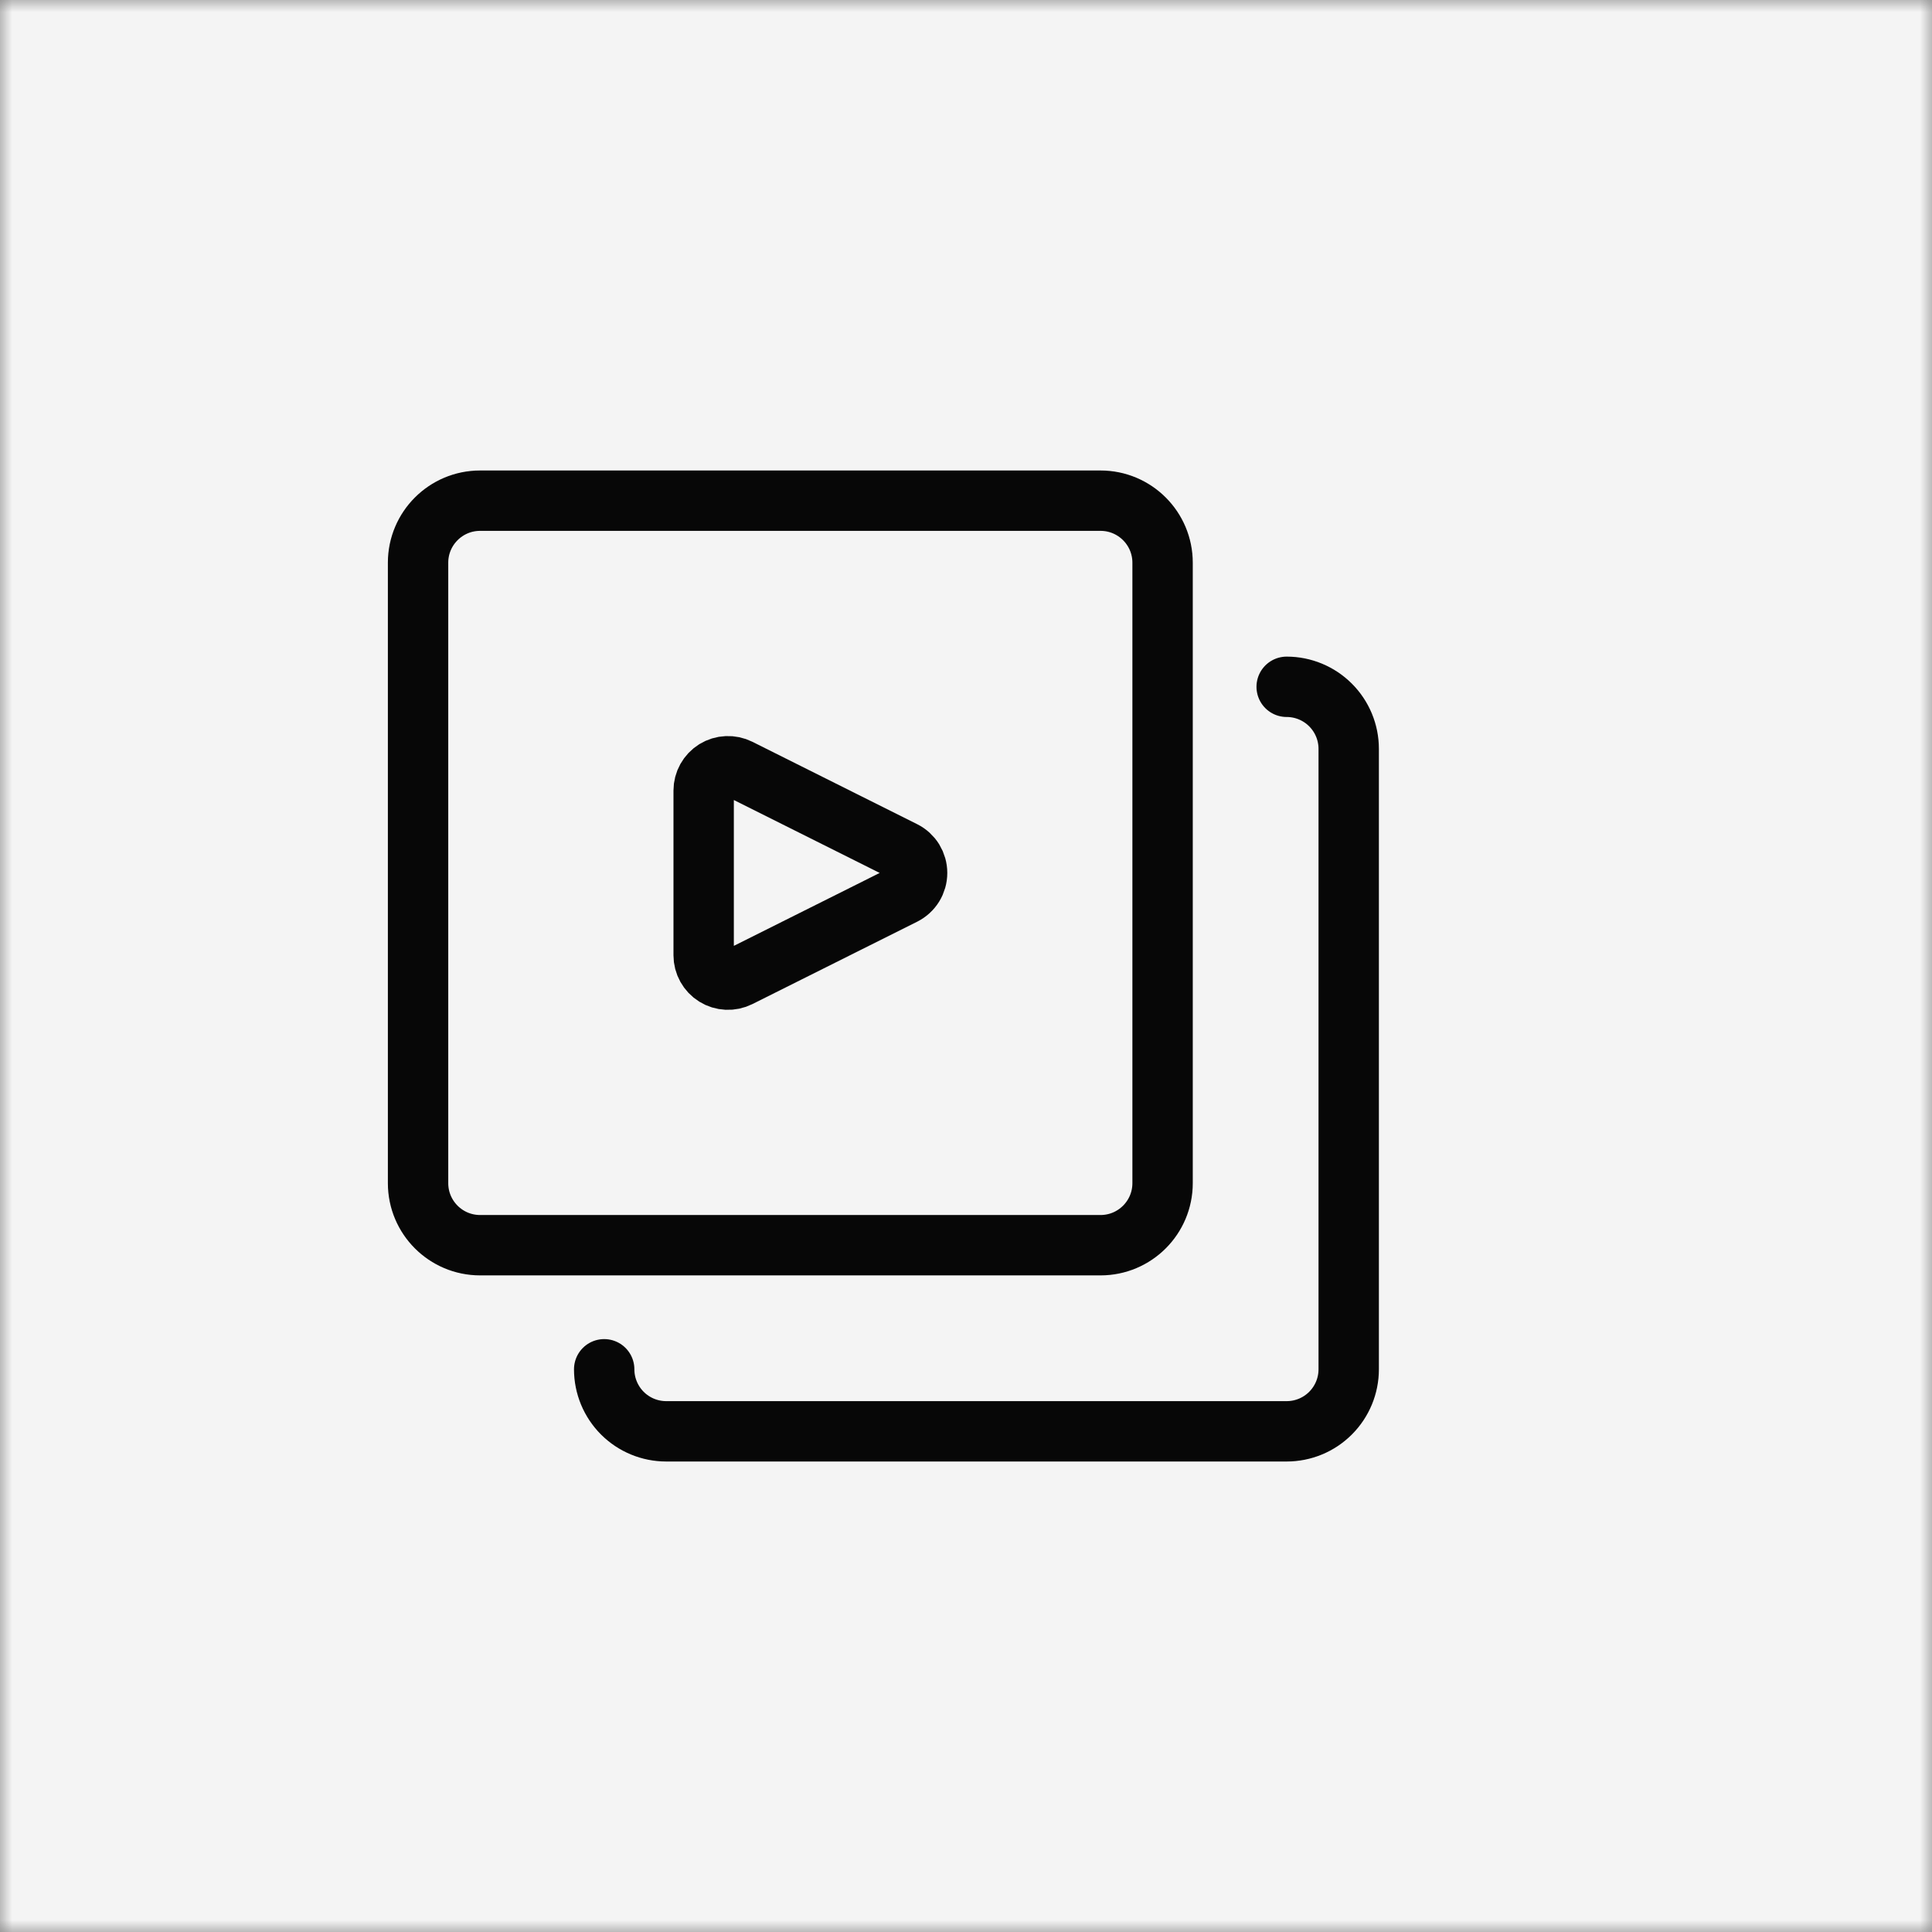 <svg width="80" height="80" viewBox="0 0 80 80" fill="none" xmlns="http://www.w3.org/2000/svg">
<rect x="0" y="0" width="80" height="80" fill="#808080" stroke="none"/>
<mask id="mask0_4_26677" style="mask-type:alpha" maskUnits="userSpaceOnUse" x="0" y="0" width="80" height="80">
<rect width="80" height="80" fill="#F4F4F4"/>
</mask>
<g mask="url(#mask0_4_26677)">
<rect x="-15.823" y="-12" width="104.803" height="104" fill="#F4F4F4"/>
<path d="M45.571 20.732H19.88C18.461 20.732 17.311 21.882 17.311 23.301V48.992C17.311 50.411 18.461 51.561 19.88 51.561H45.571C46.989 51.561 48.14 50.411 48.14 48.992V23.301C48.14 21.882 46.989 20.732 45.571 20.732Z" stroke="#070707" stroke-width="2.5" stroke-linecap="round" stroke-linejoin="round"/>
<path d="M30.596 40.459C30.442 40.536 30.271 40.572 30.1 40.564C29.928 40.556 29.761 40.505 29.615 40.414C29.469 40.324 29.349 40.197 29.265 40.047C29.181 39.897 29.137 39.728 29.137 39.556V32.736C29.137 32.564 29.181 32.395 29.265 32.245C29.349 32.095 29.469 31.969 29.615 31.878C29.761 31.788 29.928 31.736 30.1 31.729C30.271 31.721 30.442 31.757 30.596 31.834L37.418 35.245C37.585 35.328 37.726 35.457 37.825 35.616C37.923 35.776 37.975 35.959 37.975 36.146C37.975 36.334 37.923 36.517 37.825 36.676C37.726 36.836 37.585 36.964 37.418 37.048L30.596 40.459Z" stroke="#070707" stroke-width="2.5" stroke-linecap="round" stroke-linejoin="round"/>
<path d="M53.278 28.439C53.959 28.439 54.613 28.71 55.094 29.192C55.576 29.674 55.847 30.327 55.847 31.009V56.699C55.847 57.381 55.576 58.034 55.094 58.516C54.613 58.998 53.959 59.268 53.278 59.268H27.587C26.906 59.268 26.252 58.998 25.77 58.516C25.289 58.034 25.018 57.381 25.018 56.699" stroke="#070707" stroke-width="2.5" stroke-linecap="round" stroke-linejoin="round"/>
</g>
</svg>
